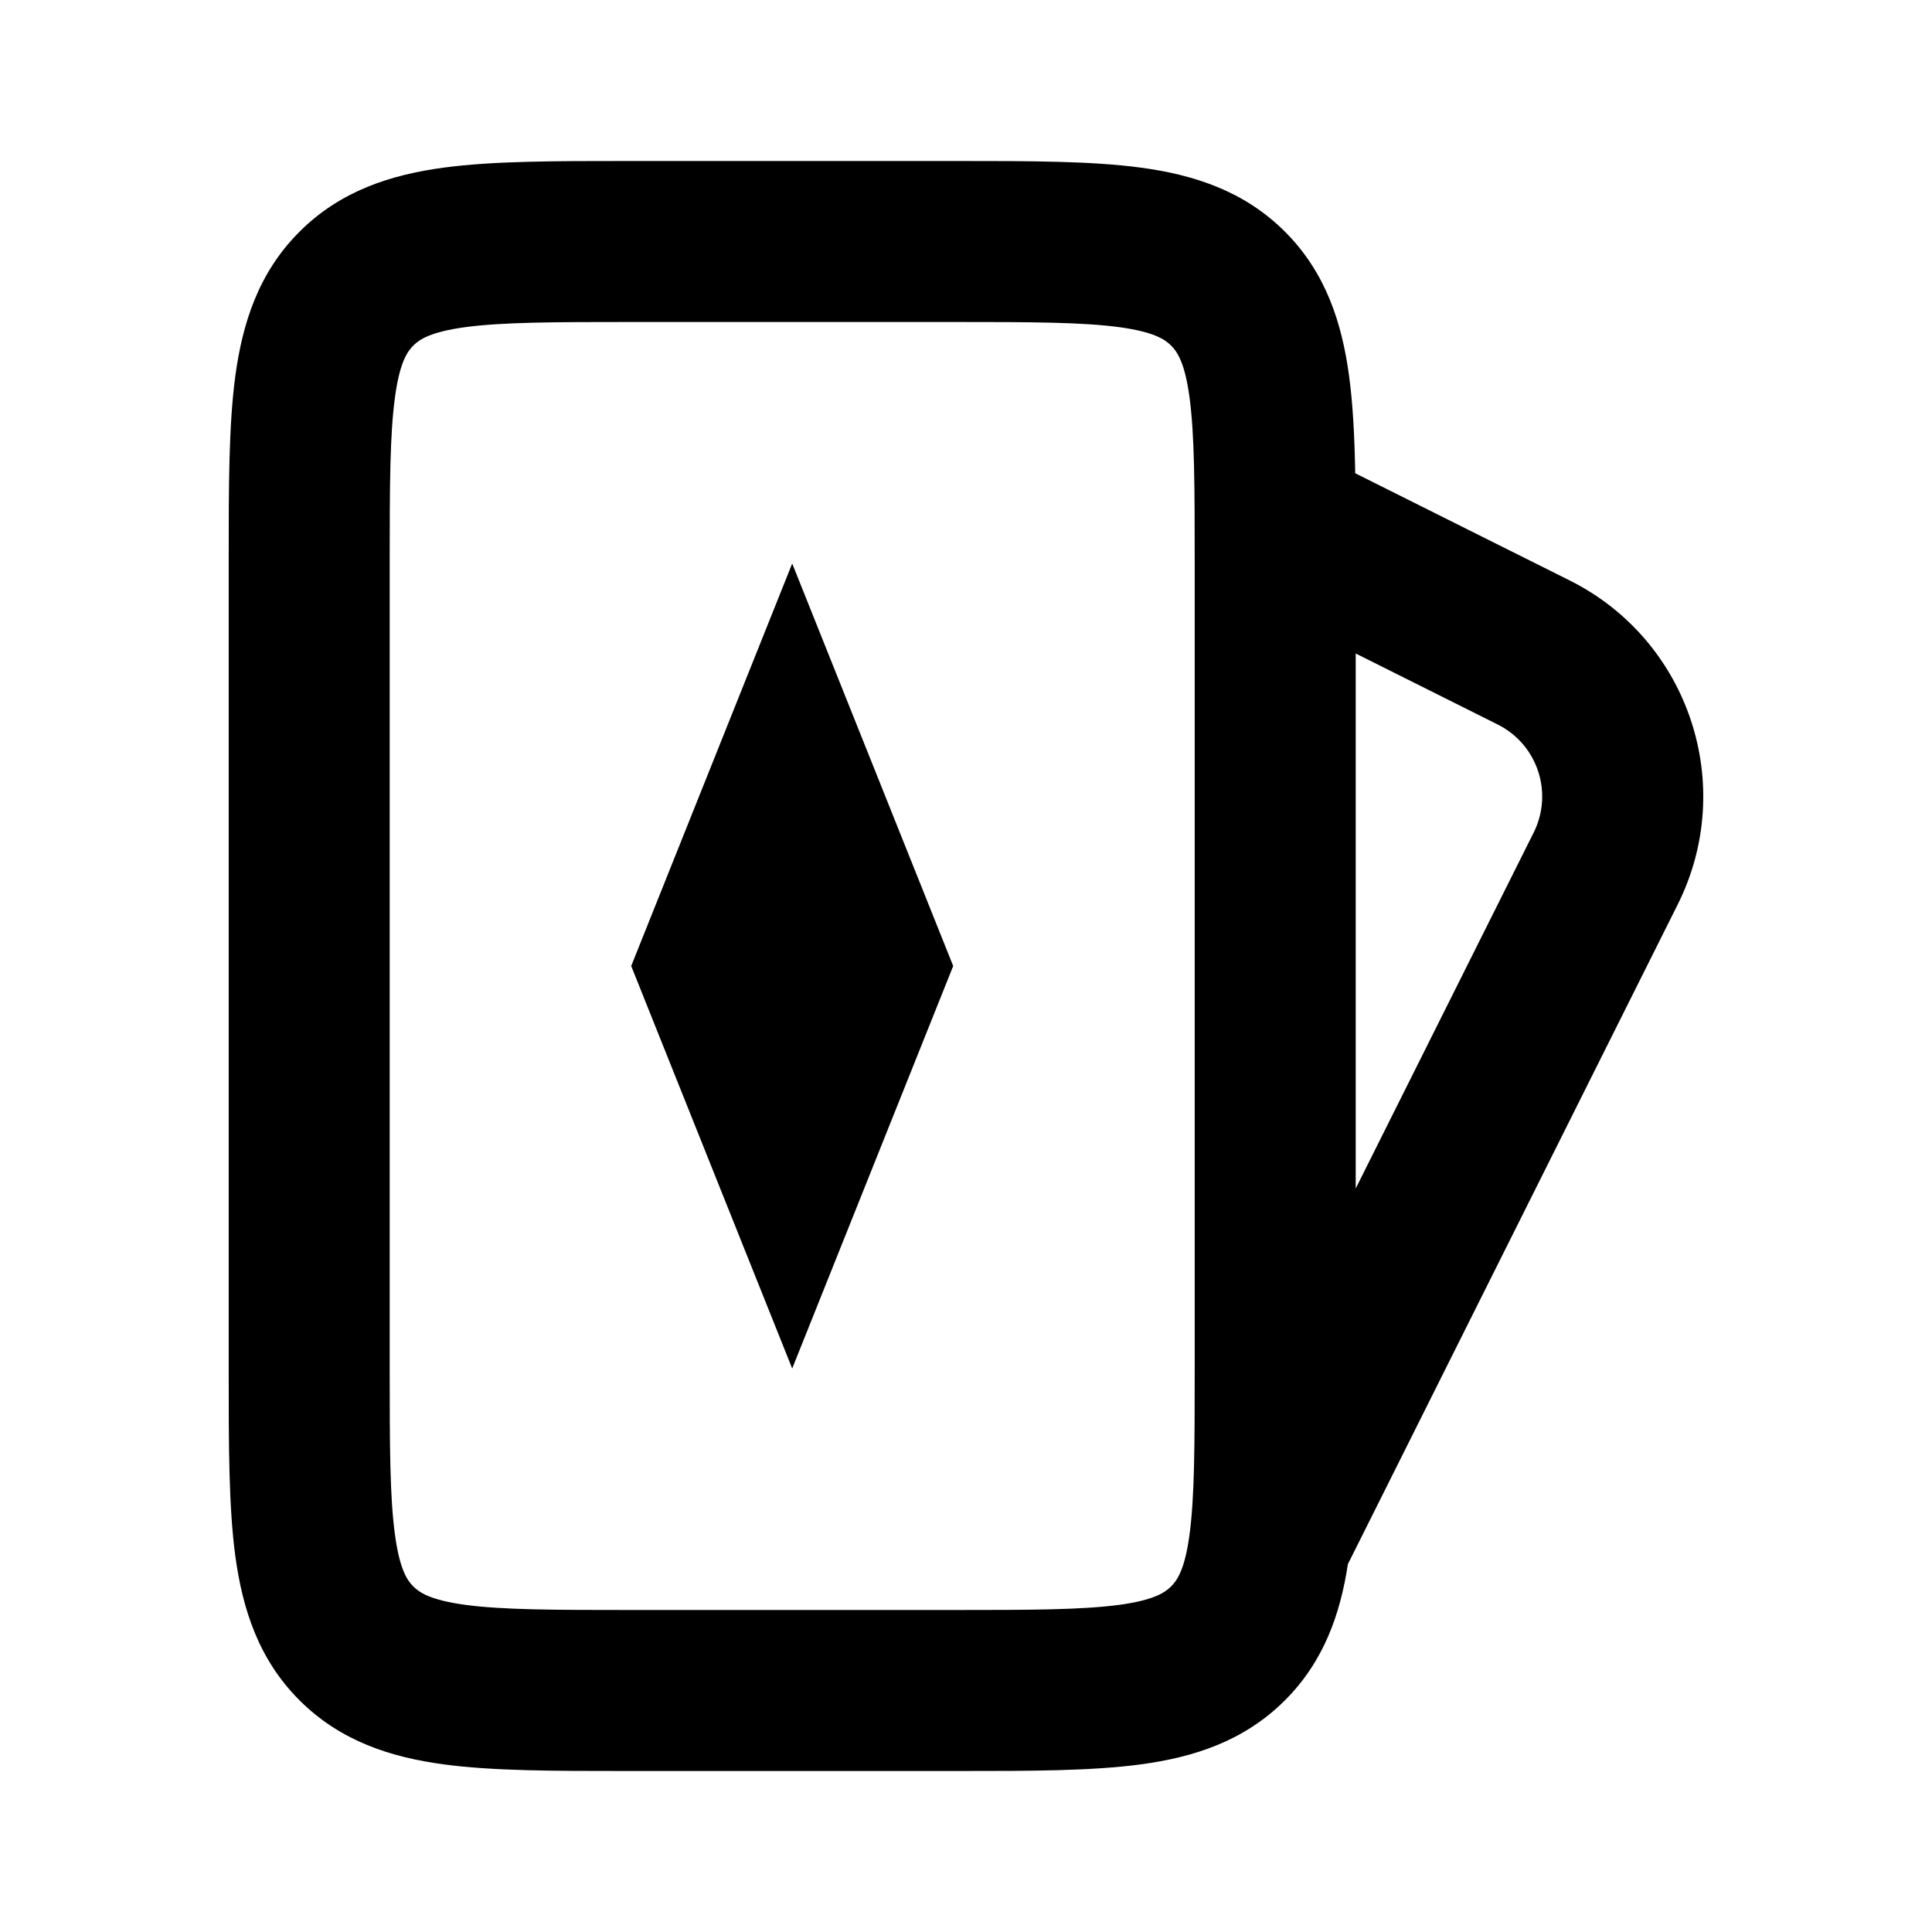 <?xml version="1.0" encoding="utf-8"?>
<svg xmlns="http://www.w3.org/2000/svg" width="24" height="24" viewBox="0 0 24 24" fill="none">
<path d="M9.841 7L11.841 12L9.841 17L7.841 12L9.841 7Z" fill="black"/>
<path d="M7.775 2H11.907C12.794 2 13.557 2 14.169 2.082C14.825 2.17 15.453 2.369 15.963 2.879C16.472 3.388 16.671 4.017 16.759 4.672C16.807 5.026 16.827 5.43 16.835 5.879L19.5 7.211C20.982 7.952 21.582 9.754 20.841 11.236L16.744 19.43C16.65 20.048 16.446 20.638 15.963 21.121C15.453 21.631 14.825 21.83 14.169 21.918C13.557 22 12.794 22 11.907 22H7.776C6.889 22 6.125 22 5.514 21.918C4.858 21.83 4.23 21.631 3.72 21.121C3.21 20.612 3.012 19.983 2.923 19.328C2.841 18.716 2.841 17.952 2.841 17.066V6.934C2.841 6.048 2.841 5.284 2.923 4.672C3.012 4.017 3.21 3.388 3.72 2.879C4.23 2.369 4.858 2.17 5.514 2.082C6.125 2 6.889 2 7.775 2ZM16.841 14.764L19.052 10.342C19.299 9.848 19.099 9.247 18.605 9L16.841 8.118V14.764ZM5.78 4.064C5.346 4.123 5.21 4.217 5.134 4.293C5.058 4.369 4.964 4.505 4.906 4.939C4.843 5.401 4.841 6.029 4.841 7V17C4.841 17.971 4.843 18.599 4.906 19.061C4.964 19.495 5.058 19.631 5.134 19.707C5.21 19.783 5.346 19.877 5.78 19.936C6.243 19.998 6.87 20 7.841 20H11.841C12.812 20 13.44 19.998 13.903 19.936C14.336 19.877 14.472 19.783 14.548 19.707C14.624 19.631 14.719 19.495 14.777 19.061C14.839 18.599 14.841 17.971 14.841 17V7C14.841 6.029 14.839 5.401 14.777 4.939C14.719 4.505 14.624 4.369 14.548 4.293C14.472 4.217 14.336 4.123 13.903 4.064C13.44 4.002 12.812 4 11.841 4H7.841C6.87 4 6.243 4.002 5.78 4.064Z" fill="black"/>
</svg>